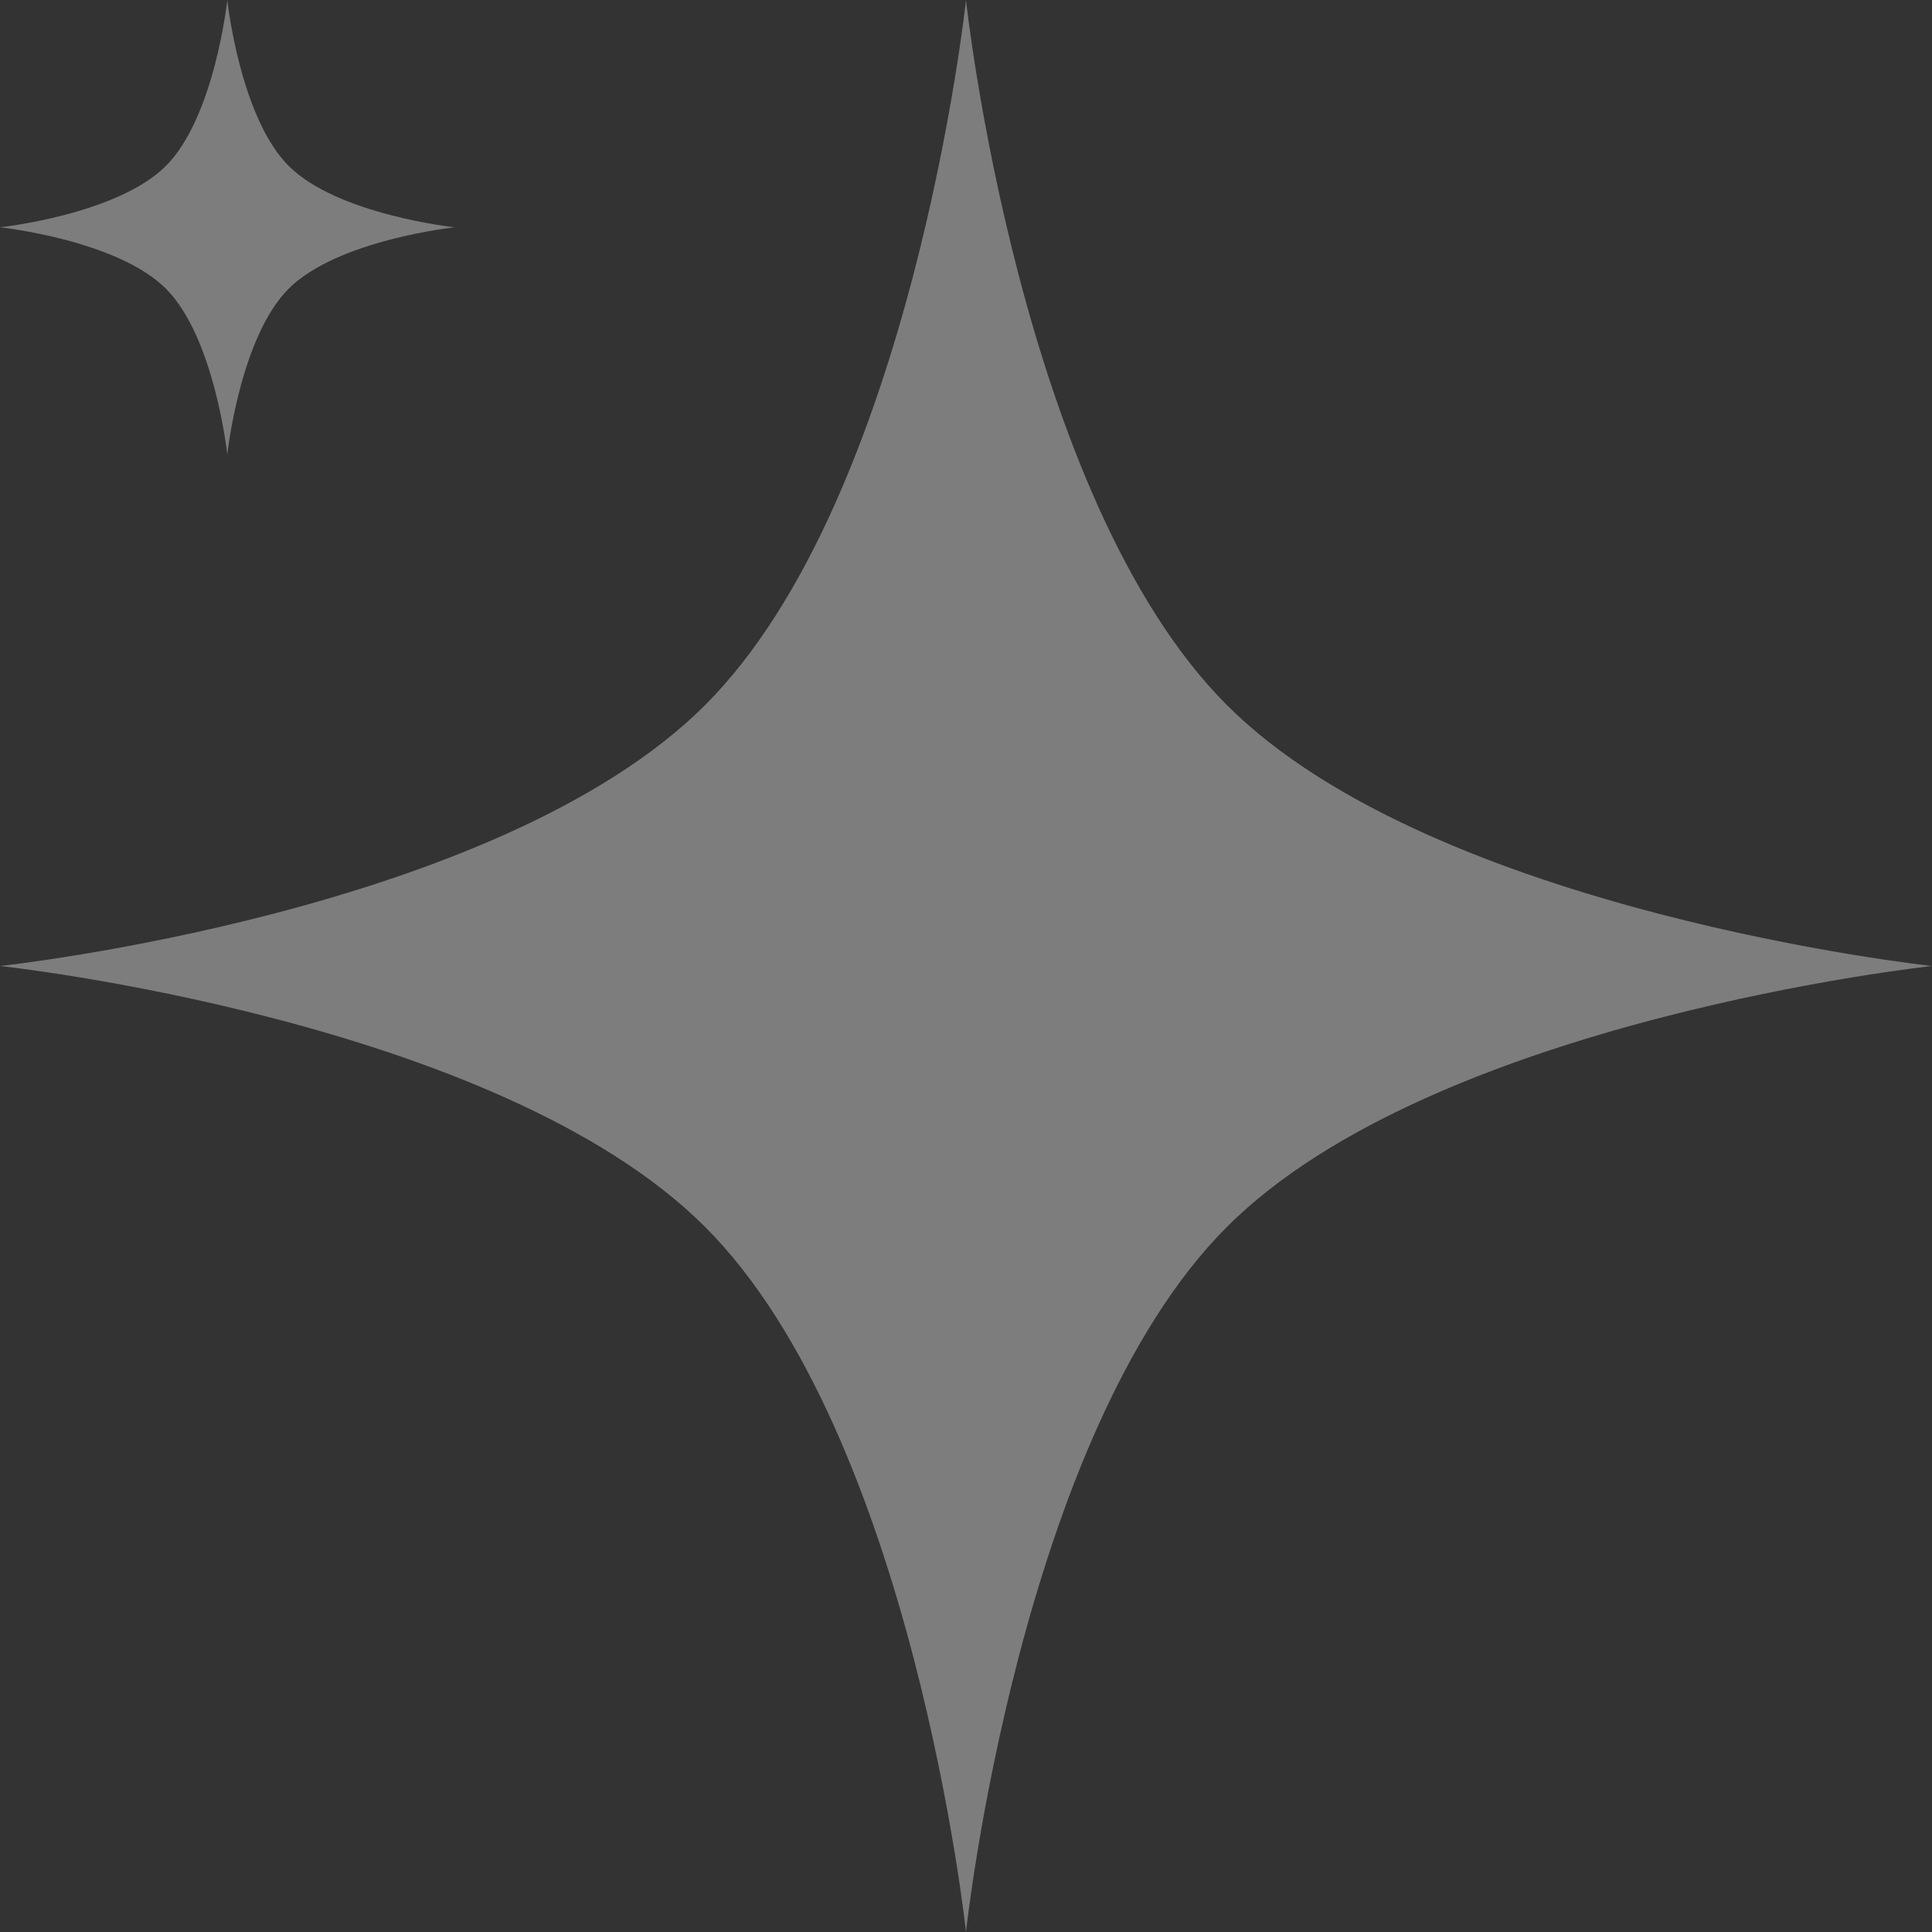 <?xml version="1.0" encoding="UTF-8"?> <svg xmlns="http://www.w3.org/2000/svg" width="85" height="85" viewBox="0 0 85 85" fill="none"><rect x="0" y="0" width="85" height="85" fill="#333333" stroke="none"/><path d="M42.5 0C42.5 0 44.845 21.887 53.979 31.021C63.113 40.155 85 42.5 85 42.5C85 42.5 63.113 44.845 53.979 53.979C44.845 63.113 42.5 85 42.5 85C42.5 85 40.155 63.113 31.021 53.979C21.887 44.845 0 42.5 0 42.5C0 42.5 21.887 40.155 31.021 31.021C40.155 21.887 42.5 0 42.5 0Z" fill="white" fill-opacity="0.36"></path><path d="M10 0C10 0 10.552 5.15 12.701 7.299C14.85 9.448 20 10 20 10C20 10 14.85 10.552 12.701 12.701C10.552 14.85 10 20 10 20C10 20 9.448 14.85 7.299 12.701C5.15 10.552 0 10 0 10C0 10 5.15 9.448 7.299 7.299C9.448 5.15 10 0 10 0Z" fill="white" fill-opacity="0.36"></path></svg> 